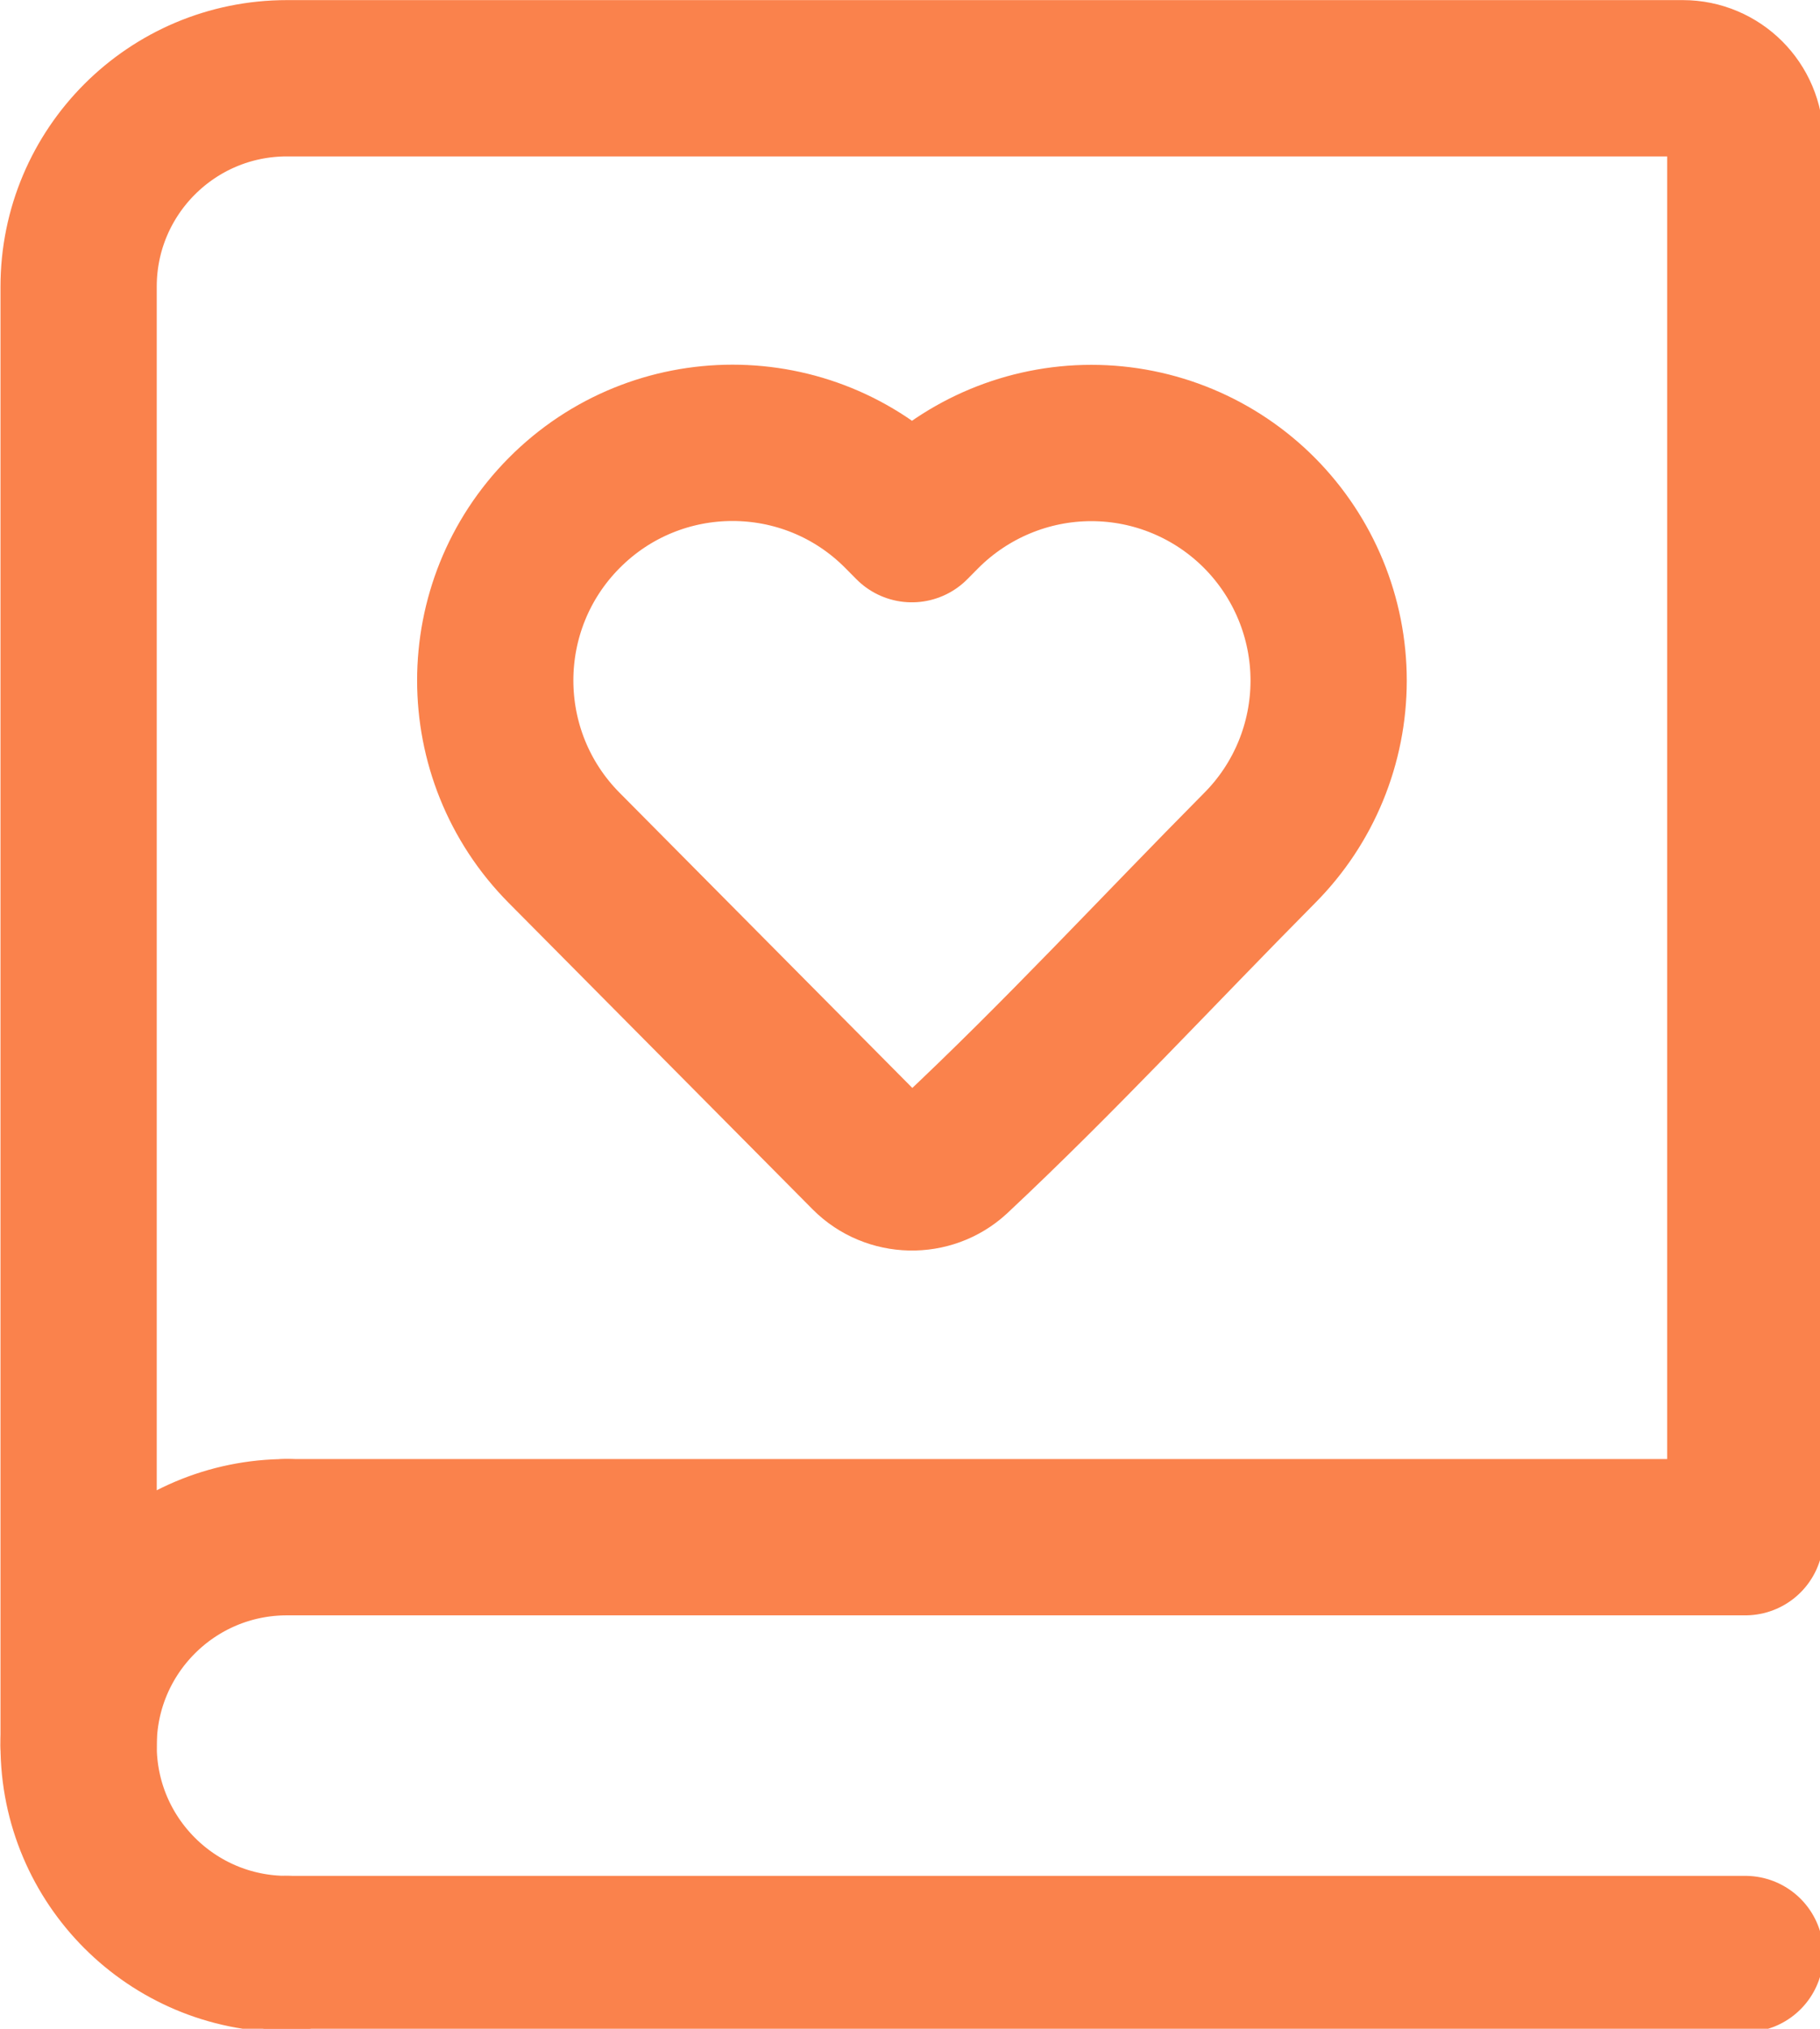 <?xml version="1.0" encoding="UTF-8" standalone="no"?> <svg xmlns:inkscape="http://www.inkscape.org/namespaces/inkscape" xmlns:sodipodi="http://sodipodi.sourceforge.net/DTD/sodipodi-0.dtd" xmlns="http://www.w3.org/2000/svg" xmlns:svg="http://www.w3.org/2000/svg" width="4.63mm" height="5.159mm" viewBox="0 0 4.63 5.159" version="1.1" id="svg5" xml:space="preserve"><defs id="defs2"></defs><g id="layer1" transform="translate(-83.659,-117.376)"><g style="color:#000000;fill:none;stroke-width:1.5" id="g203" transform="matrix(0.265,0,0,0.265,82.799,116.78)"><path d="M 4,19 V 5 C 4,3.895 4.895,3 6,3 H 19.4 C 19.731,3 20,3.269 20,3.6 v 13.114" stroke="#000000" stroke-width="1.5" stroke-linecap="round" id="path182" style="stroke:#fa824c;stroke-opacity:1"></path><path d="m 16,8.78 c 0,0.601 -0.237,1.179 -0.662,1.606 -0.976,0.984 -1.923,2.01 -2.936,2.958 -0.232,0.214 -0.6,0.206 -0.823,-0.018 l -2.918,-2.941 c -0.882,-0.889 -0.882,-2.324 0,-3.213 0.891,-0.898 2.342,-0.898 3.232,0 l 0.106,0.107 0.106,-0.107 C 12.533,6.743 13.115,6.5 13.722,6.5 c 0.608,0 1.189,0.243 1.616,0.673 C 15.762,7.601 16,8.178 16,8.78 Z" stroke="#000000" stroke-width="1.5" stroke-linejoin="round" id="path184" style="stroke:#fa824c;stroke-opacity:1"></path><path d="M 6,17 H 20" stroke="#000000" stroke-width="1.5" stroke-linecap="round" id="path186" style="stroke:#fa824c;stroke-opacity:1"></path><path d="M 6,21 H 20" stroke="#000000" stroke-width="1.5" stroke-linecap="round" id="path188" style="stroke:#fa824c;stroke-opacity:1"></path><path d="M 6,21 C 4.895,21 4,20.105 4,19 4,17.895 4.895,17 6,17" stroke="#000000" stroke-width="1.5" stroke-linecap="round" stroke-linejoin="round" id="path190" style="stroke:#fa824c;stroke-opacity:1"></path></g></g></svg> 